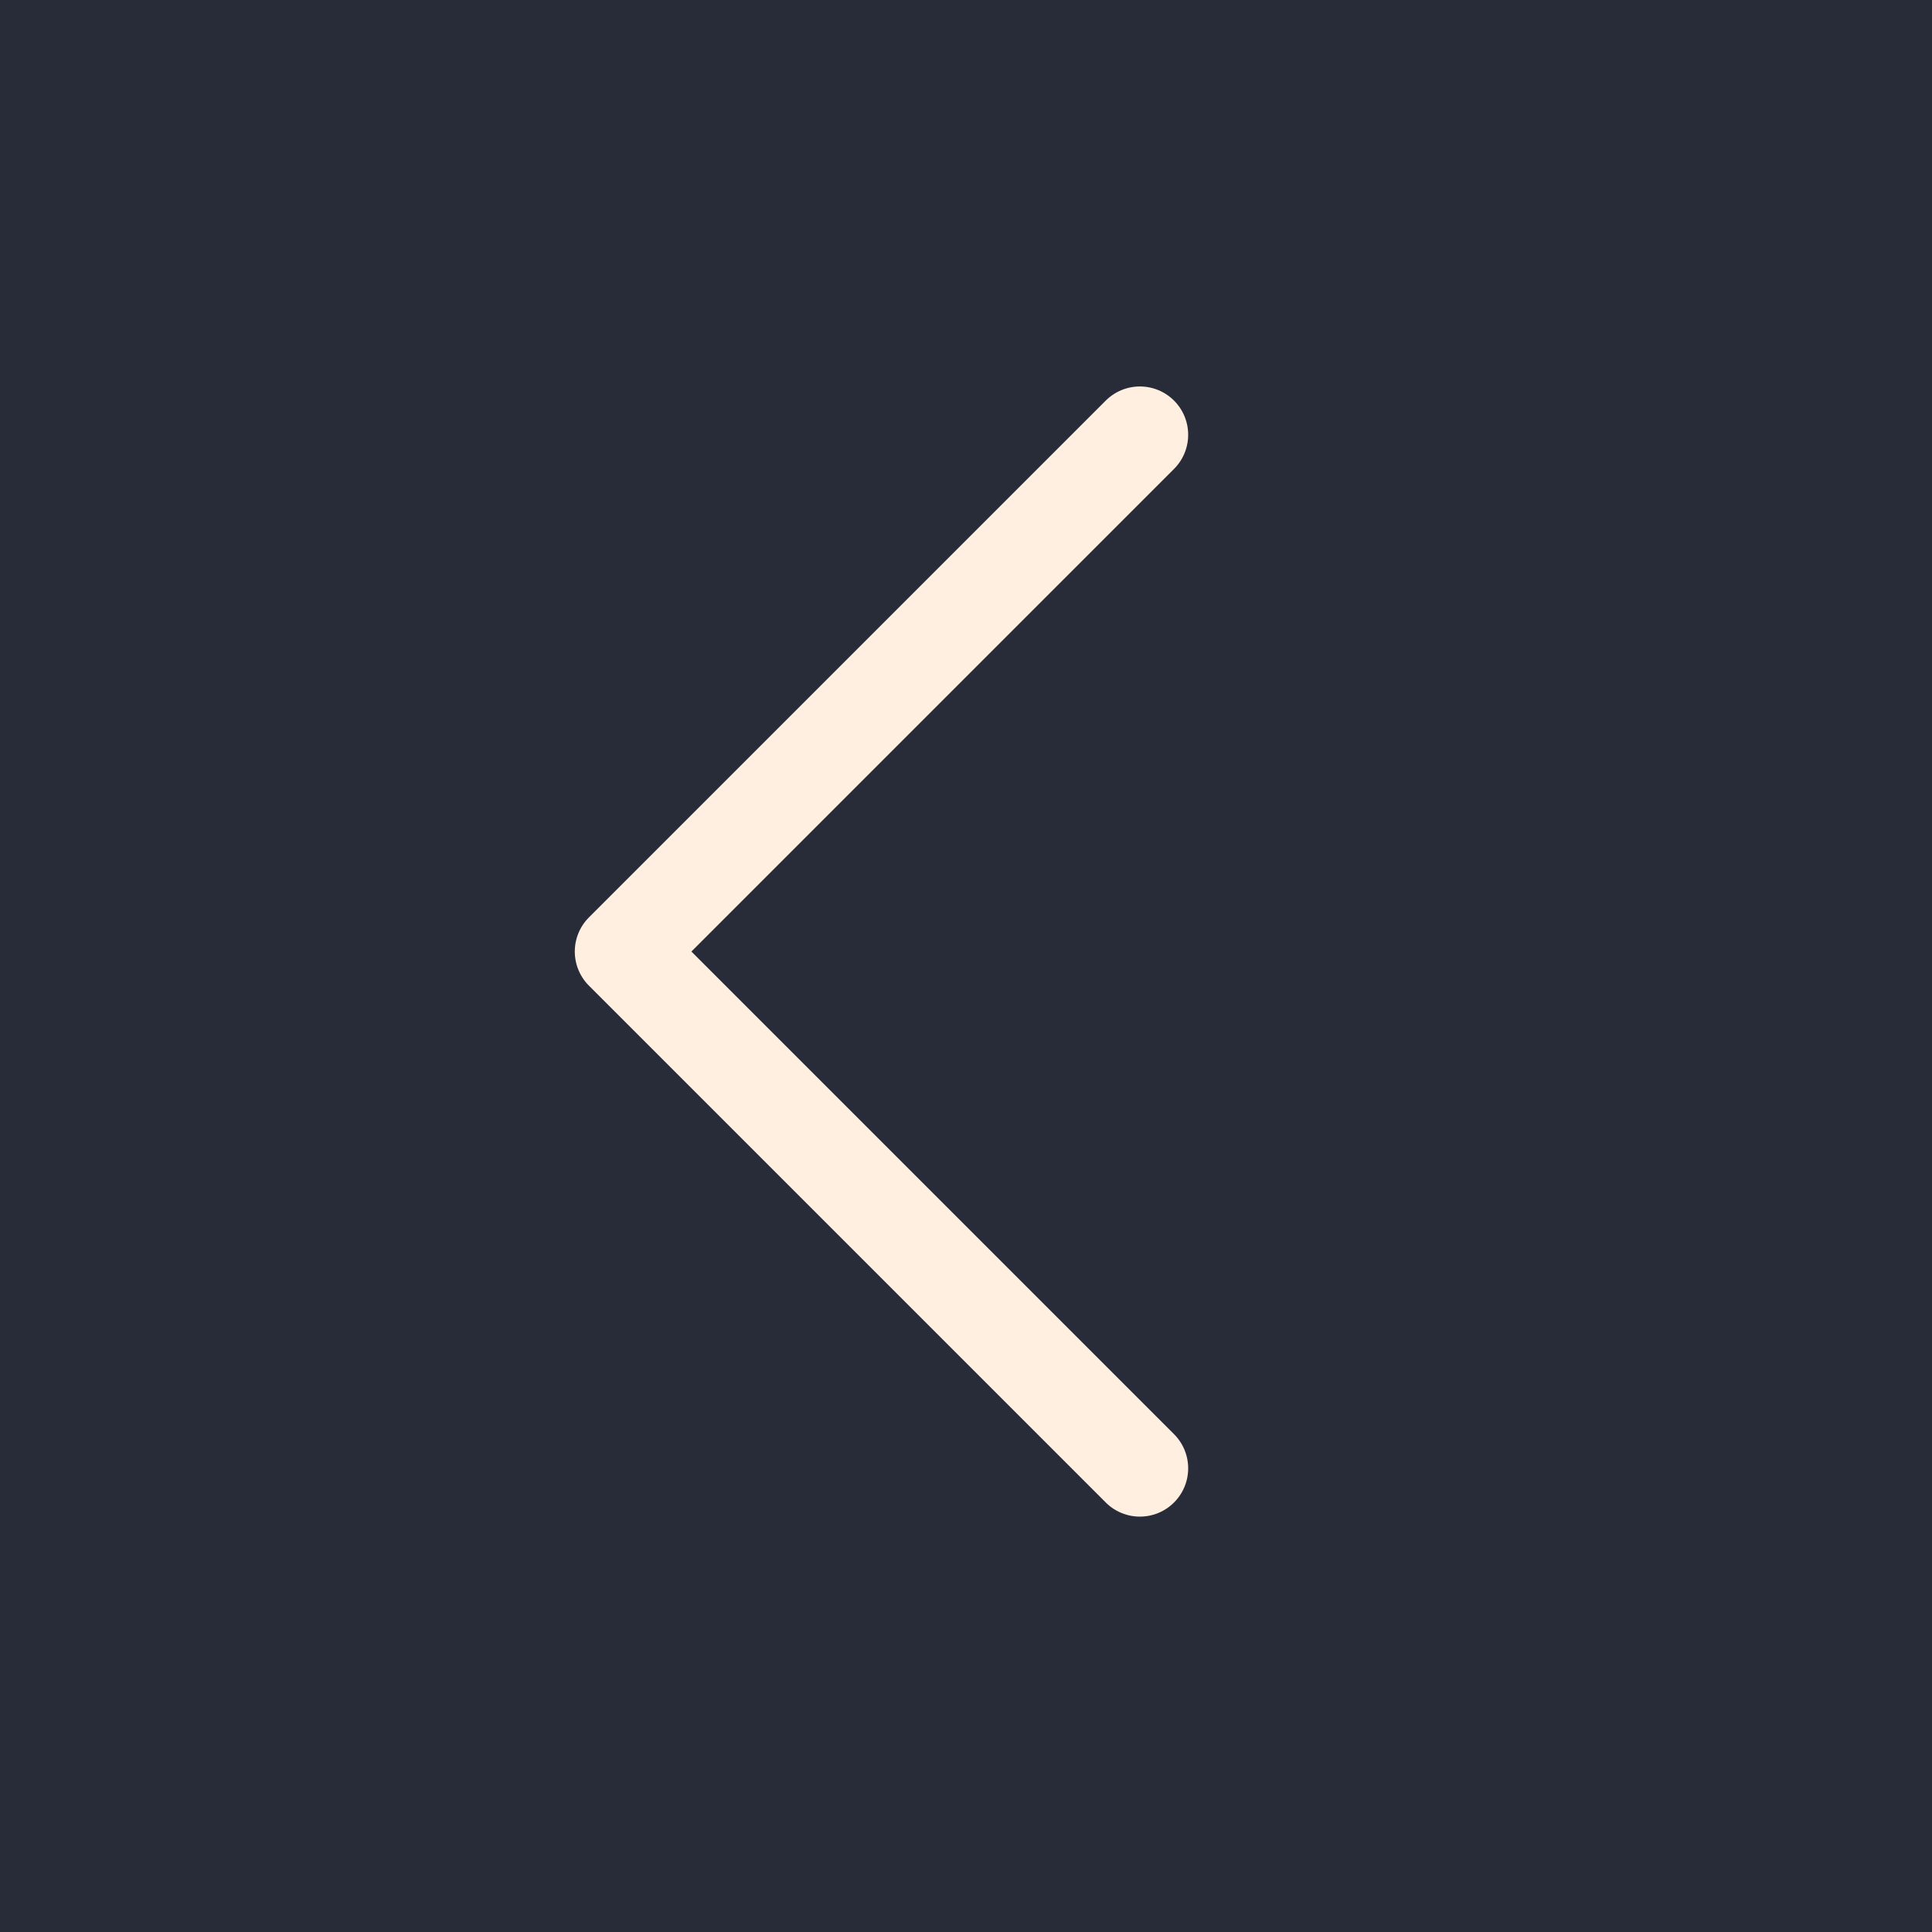 <?xml version="1.0" encoding="UTF-8"?> <svg xmlns="http://www.w3.org/2000/svg" width="100" height="100" viewBox="0 0 100 100" fill="none"><rect x="0" y="0" width="100" height="100" fill="#808080" stroke="none"/> <rect width="100" height="100" transform="matrix(-1 0 0 1 100 0)" fill="#282C38"></rect> <path d="M59 76L32.251 49.251L59 22.503" stroke="#FFEFE0" stroke-width="5" stroke-linecap="round" stroke-linejoin="round"></path> </svg> 
